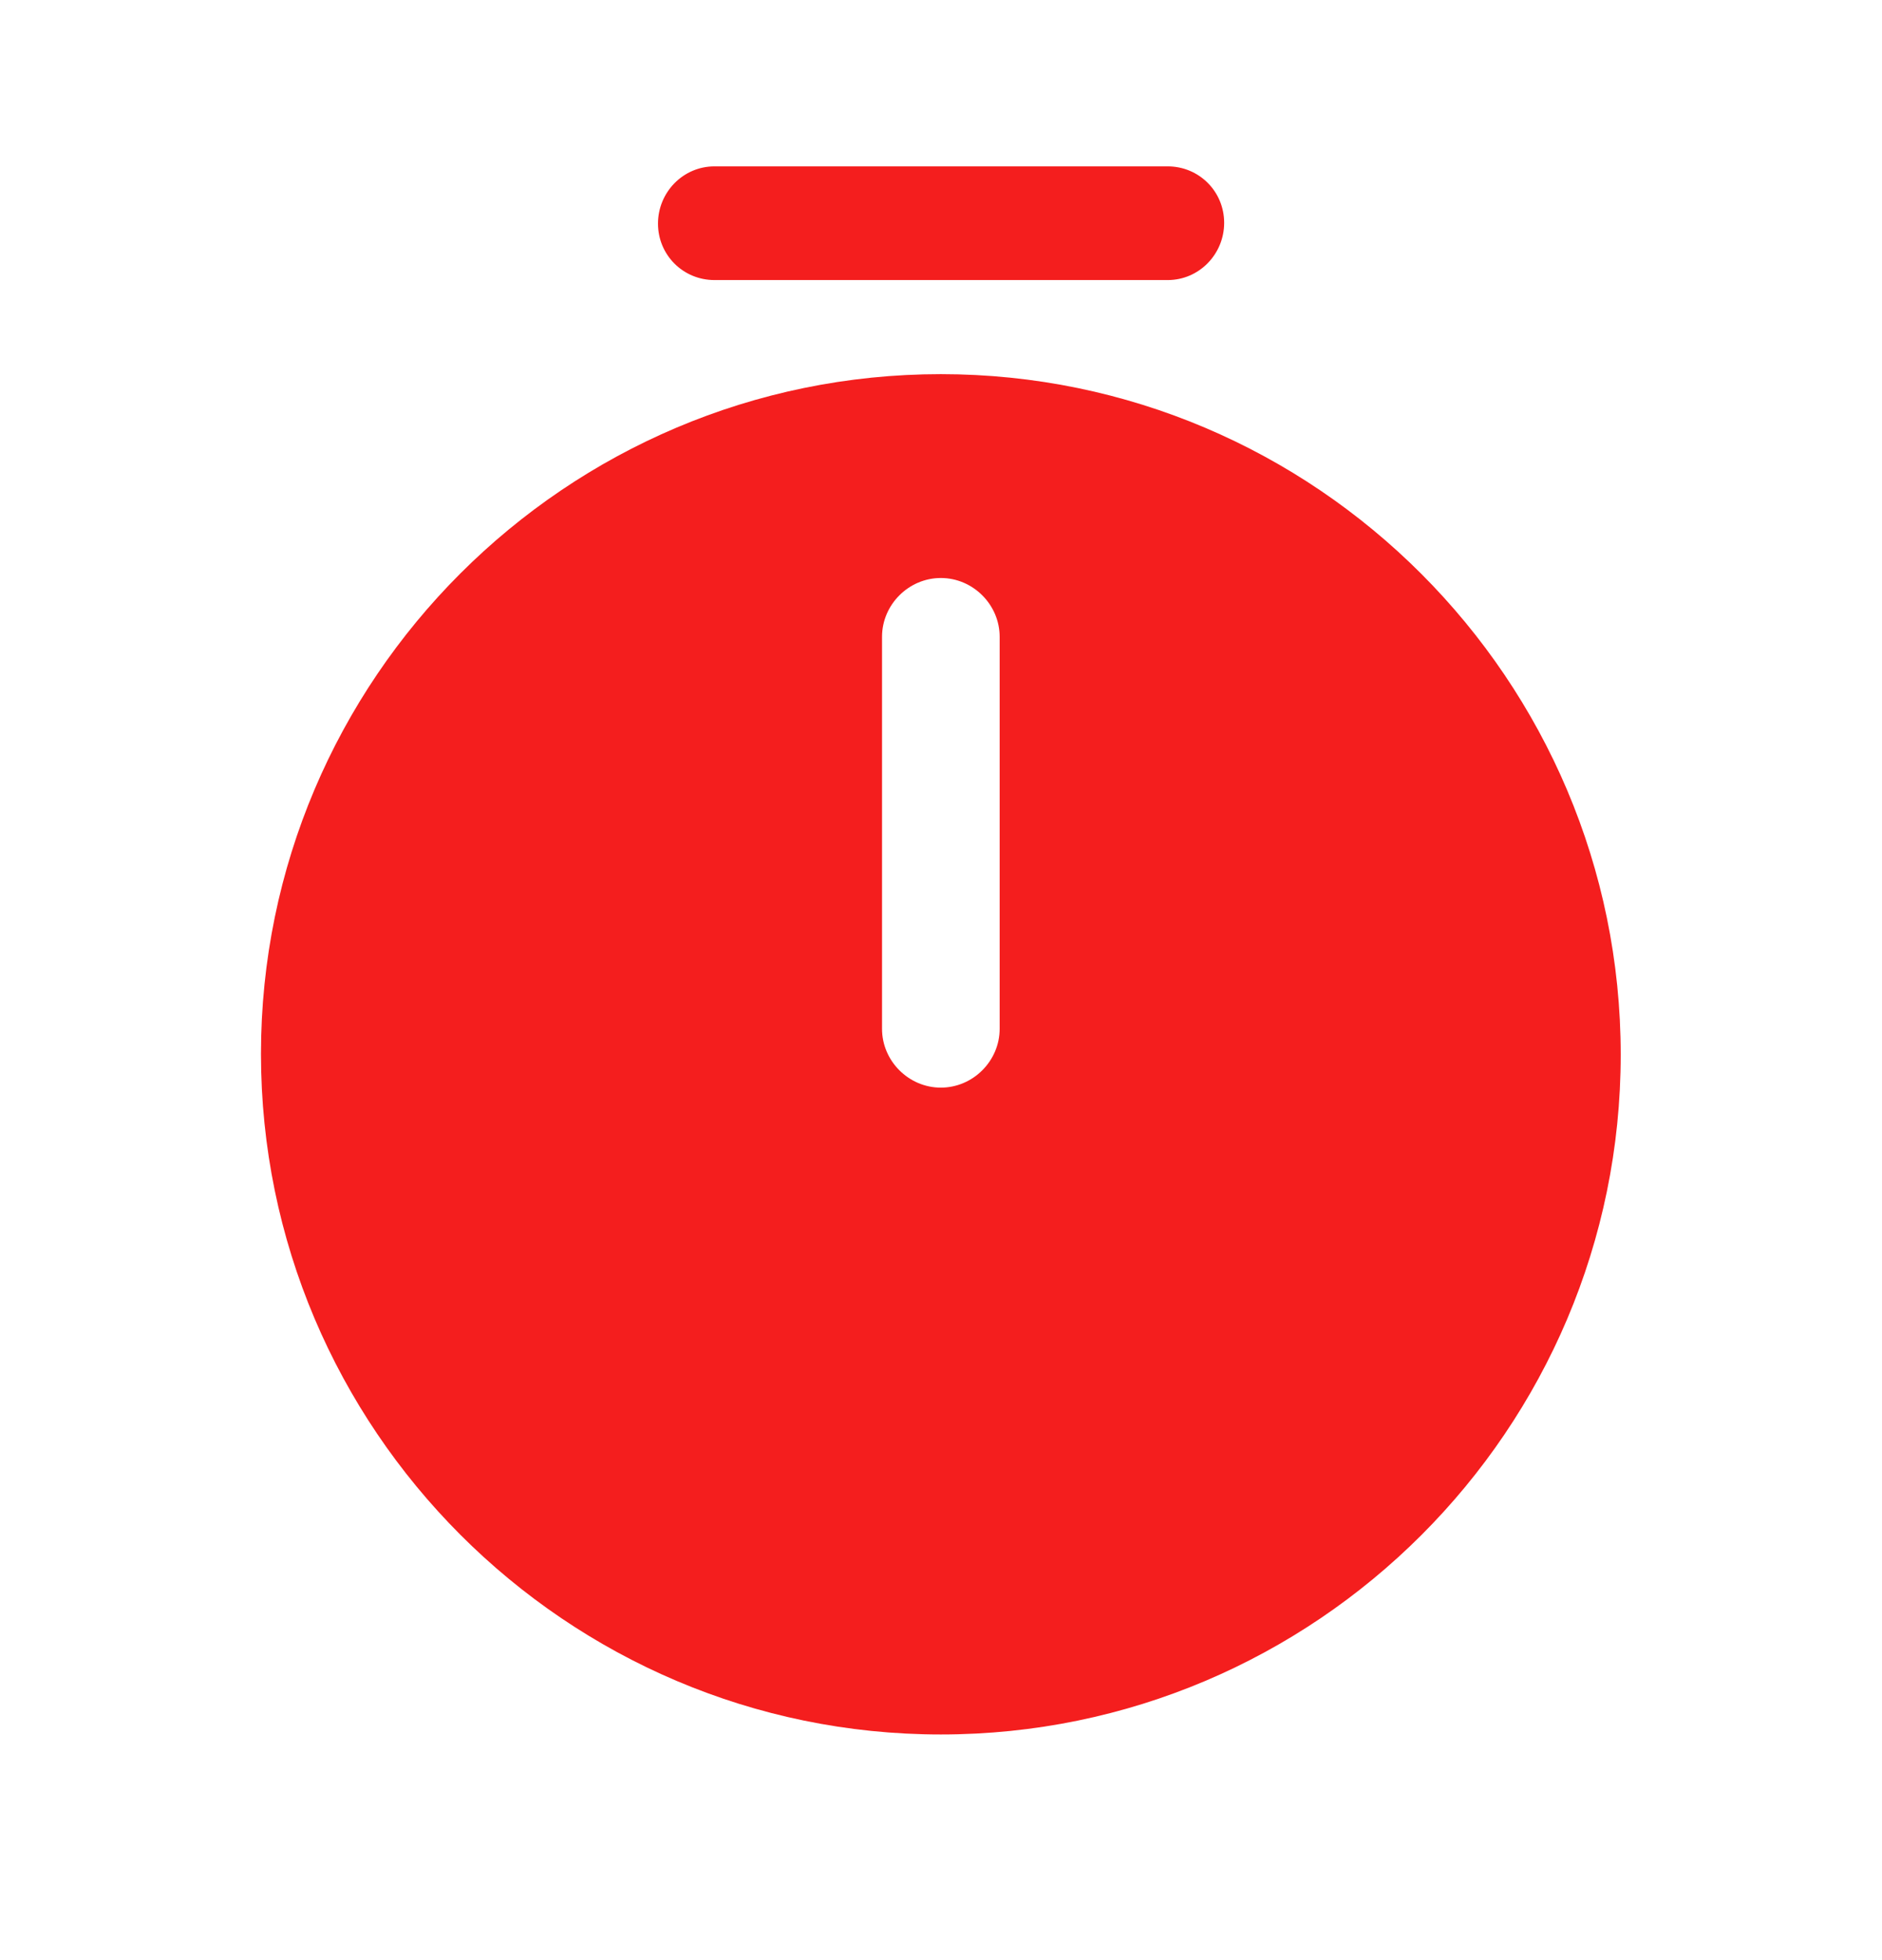 <svg width="24" height="25" viewBox="0 0 24 25" fill="none" xmlns="http://www.w3.org/2000/svg">
<g id="vuesax/bold/timer">
<g id="timer">
<path id="Vector" d="M11.998 4.772C7.218 4.772 3.328 8.662 3.328 13.442C3.328 18.222 7.218 22.122 11.998 22.122C16.778 22.122 20.668 18.232 20.668 13.452C20.668 8.672 16.778 4.772 11.998 4.772ZM12.748 13.122C12.748 13.532 12.408 13.872 11.998 13.872C11.588 13.872 11.248 13.532 11.248 13.122V8.122C11.248 7.712 11.588 7.372 11.998 7.372C12.408 7.372 12.748 7.712 12.748 8.122V13.122Z" fill="#F41E1E"/>
<path id="Vector_2" d="M14.891 3.572H9.111C8.711 3.572 8.391 3.252 8.391 2.852C8.391 2.452 8.711 2.122 9.111 2.122H14.891C15.291 2.122 15.611 2.442 15.611 2.842C15.611 3.242 15.291 3.572 14.891 3.572Z" fill="#F41E1E"/>
</g>
</g>
</svg>
